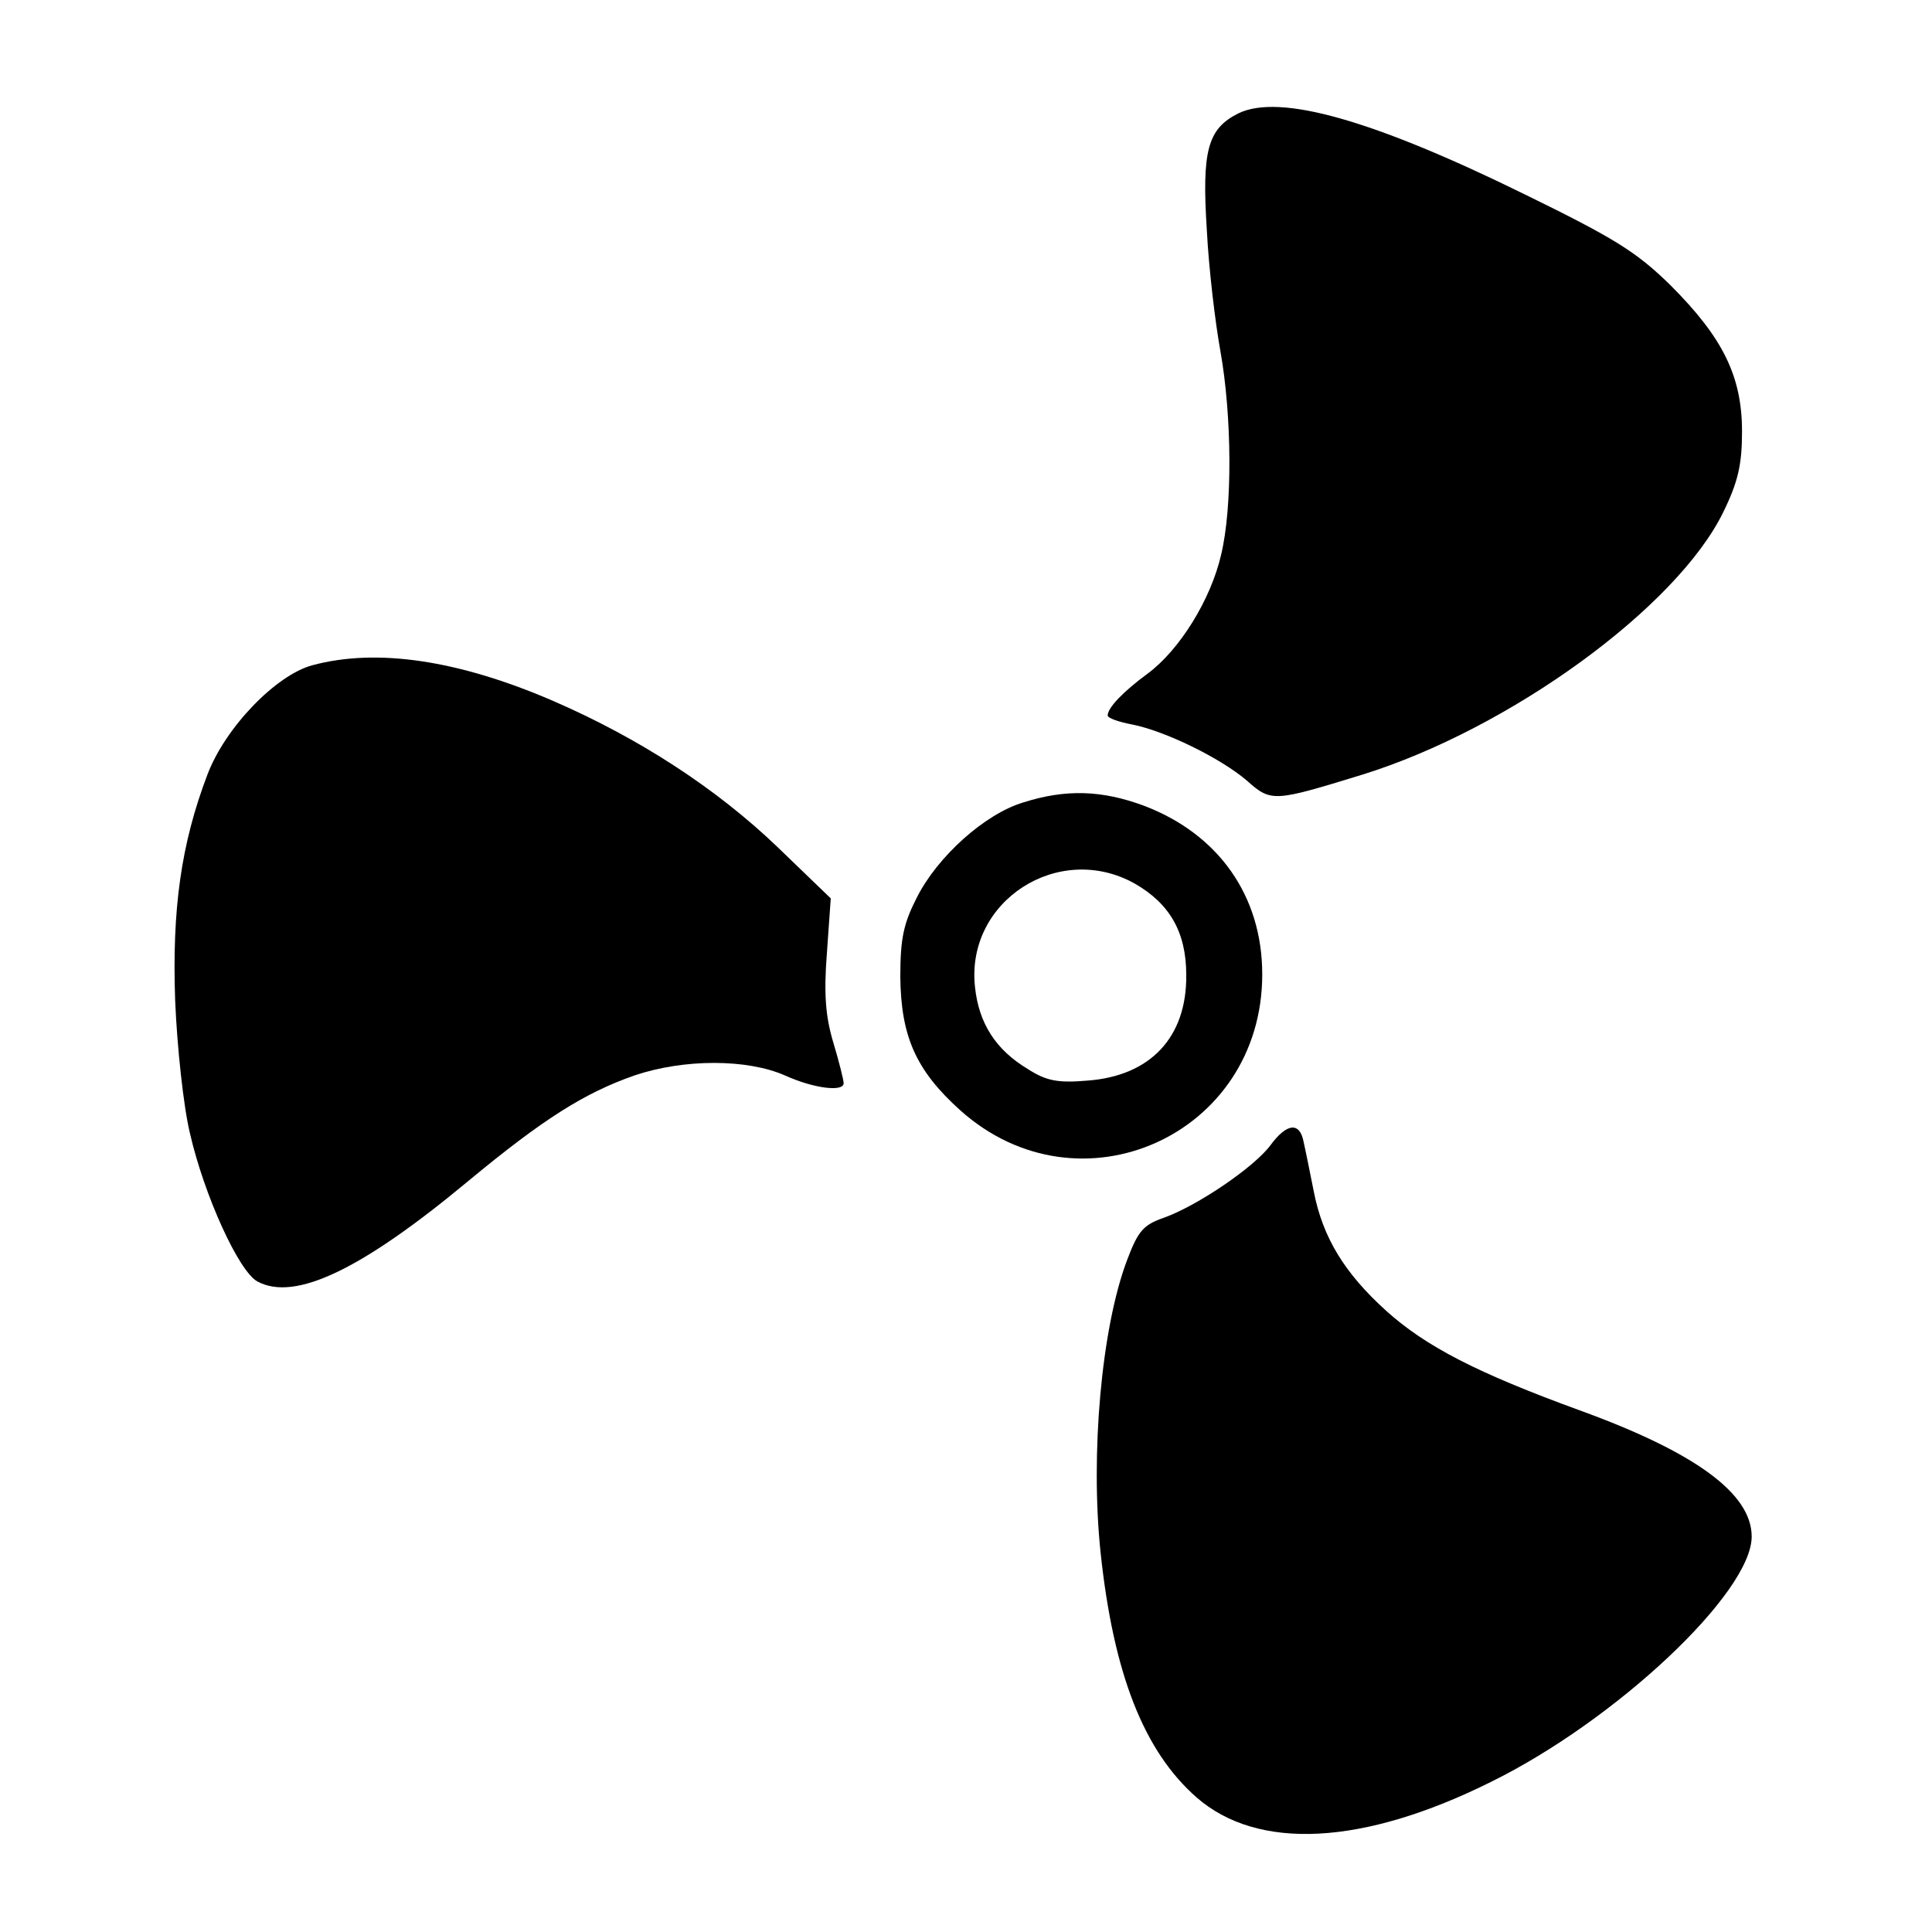 <?xml version="1.0" standalone="no"?>
<!DOCTYPE svg PUBLIC "-//W3C//DTD SVG 20010904//EN"
 "http://www.w3.org/TR/2001/REC-SVG-20010904/DTD/svg10.dtd">
<svg version="1.0" xmlns="http://www.w3.org/2000/svg"
 width="300pt" height="300pt" viewBox="0 0 300 300"
 preserveAspectRatio="xMidYMid meet">
<g transform="translate(0,300) scale(0.1,-0.1)"
fill="#000000" stroke="none">
<path d="M1923 2824 c-48 -24 -57 -58 -49 -182 3 -59 13 -143 21 -187 18 -101
19 -243 1 -317 -16 -69 -64 -147 -114 -184 -38 -28 -62 -53 -62 -65 0 -4 17
-10 38 -14 51 -10 137 -52 178 -87 38 -34 42 -33 179 9 229 71 489 260 561
408 23 47 29 74 29 125 0 86 -30 146 -111 227 -53 52 -87 73 -226 141 -236
116 -381 157 -445 126z"/>
<path d="M485 1967 c-56 -15 -135 -96 -163 -170 -41 -108 -55 -209 -50 -351 3
-72 13 -165 23 -206 22 -96 76 -215 105 -230 58 -31 161 18 327 156 117 97
181 137 258 164 77 26 175 26 234 0 44 -20 91 -26 91 -12 0 5 -7 33 -16 63
-12 40 -15 75 -10 139 l6 85 -83 80 c-95 91 -215 169 -349 227 -146 63 -273
82 -373 55z"/>
<path d="M1589 1754 c-60 -18 -133 -84 -165 -147 -21 -41 -26 -64 -26 -124 1
-92 24 -145 93 -207 185 -166 469 -39 469 211 0 122 -68 218 -184 262 -65 24
-121 26 -187 5z m173 -126 c54 -31 80 -75 80 -142 1 -97 -56 -157 -154 -164
-46 -4 -64 0 -92 18 -50 30 -76 71 -82 127 -15 134 130 227 248 161z"/>
<path d="M1973 1222 c-25 -34 -113 -94 -166 -113 -32 -11 -40 -21 -57 -66 -40
-106 -57 -302 -41 -454 20 -188 67 -308 149 -380 95 -83 258 -75 457 24 195
96 405 294 405 381 0 67 -88 131 -267 196 -159 58 -239 99 -301 155 -64 58
-98 113 -112 185 -6 30 -13 65 -16 78 -6 30 -26 28 -51 -6z"/>
</g>
</svg>
